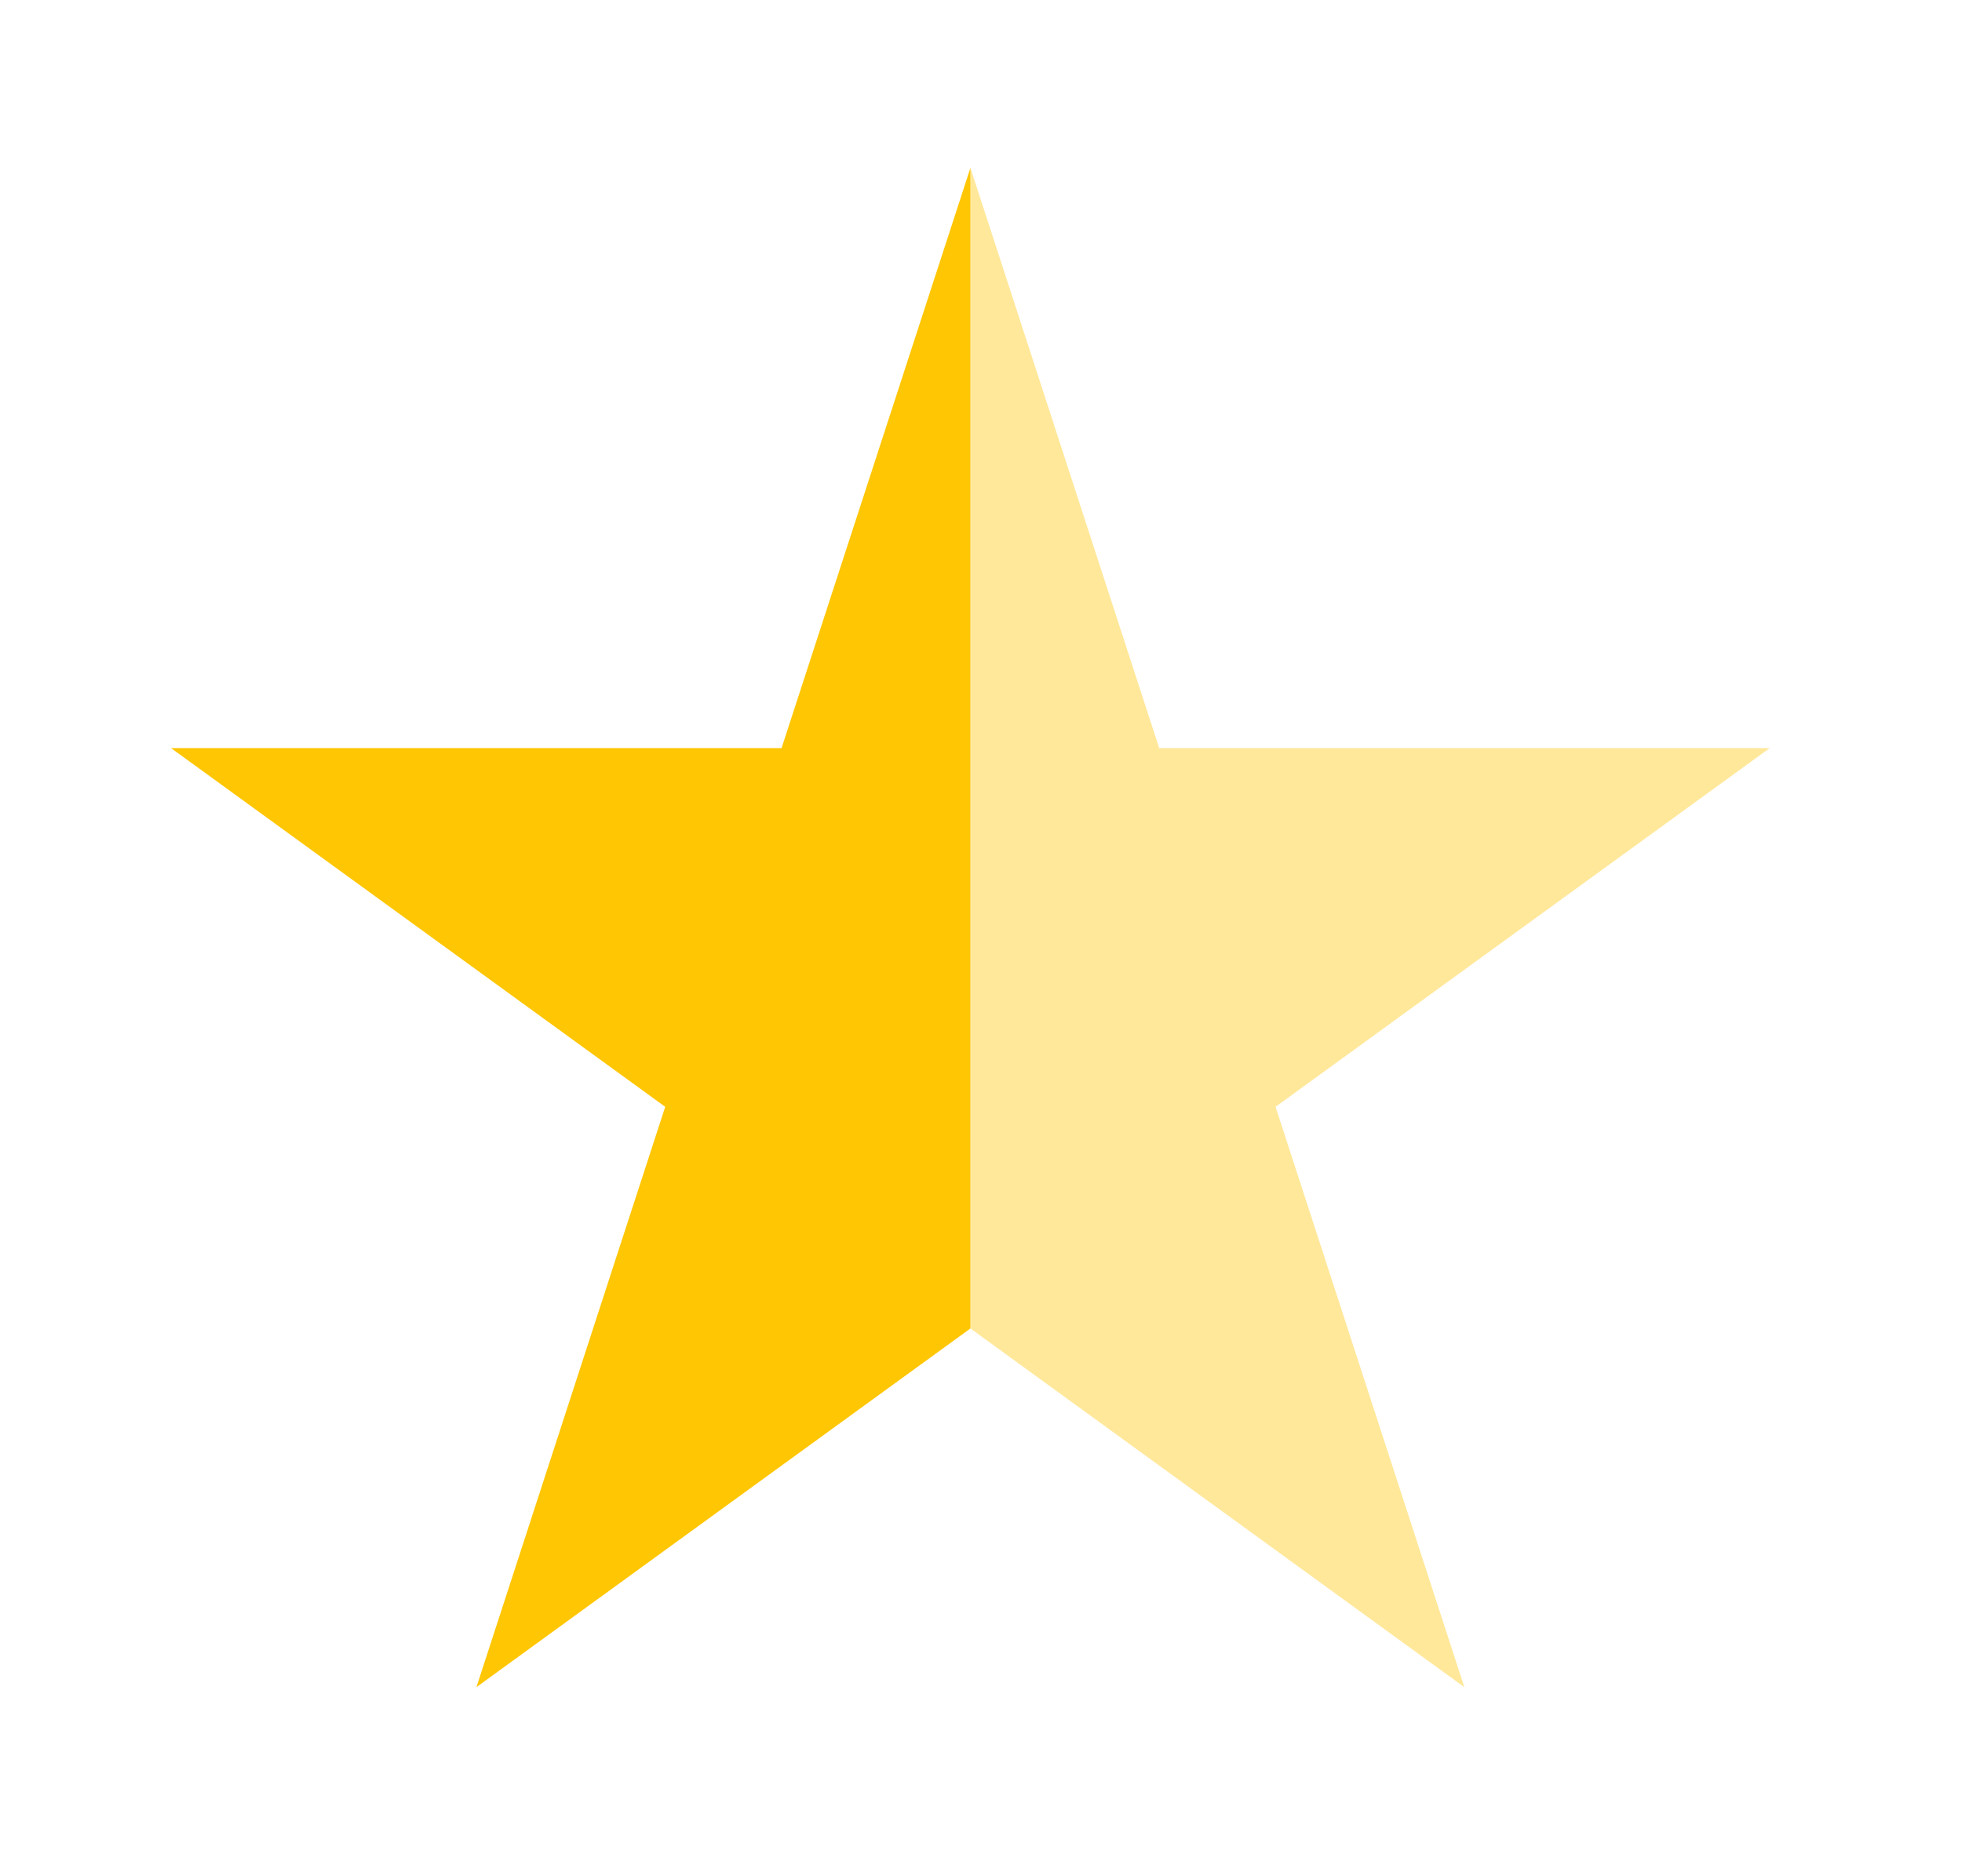<?xml version="1.0" encoding="UTF-8"?> <svg xmlns="http://www.w3.org/2000/svg" width="23" height="22" viewBox="0 0 23 22" fill="none"><path fill-rule="evenodd" clip-rule="evenodd" d="M11.376 1.968L9.162 8.772H2.005L7.798 12.978L5.585 19.783L11.376 15.577V1.968Z" fill="#FFC604"></path><path opacity="0.4" fill-rule="evenodd" clip-rule="evenodd" d="M11.376 1.968L13.589 8.772H20.746L14.953 12.978L17.166 19.783L11.376 15.577V1.968Z" fill="#FFC604"></path></svg> 